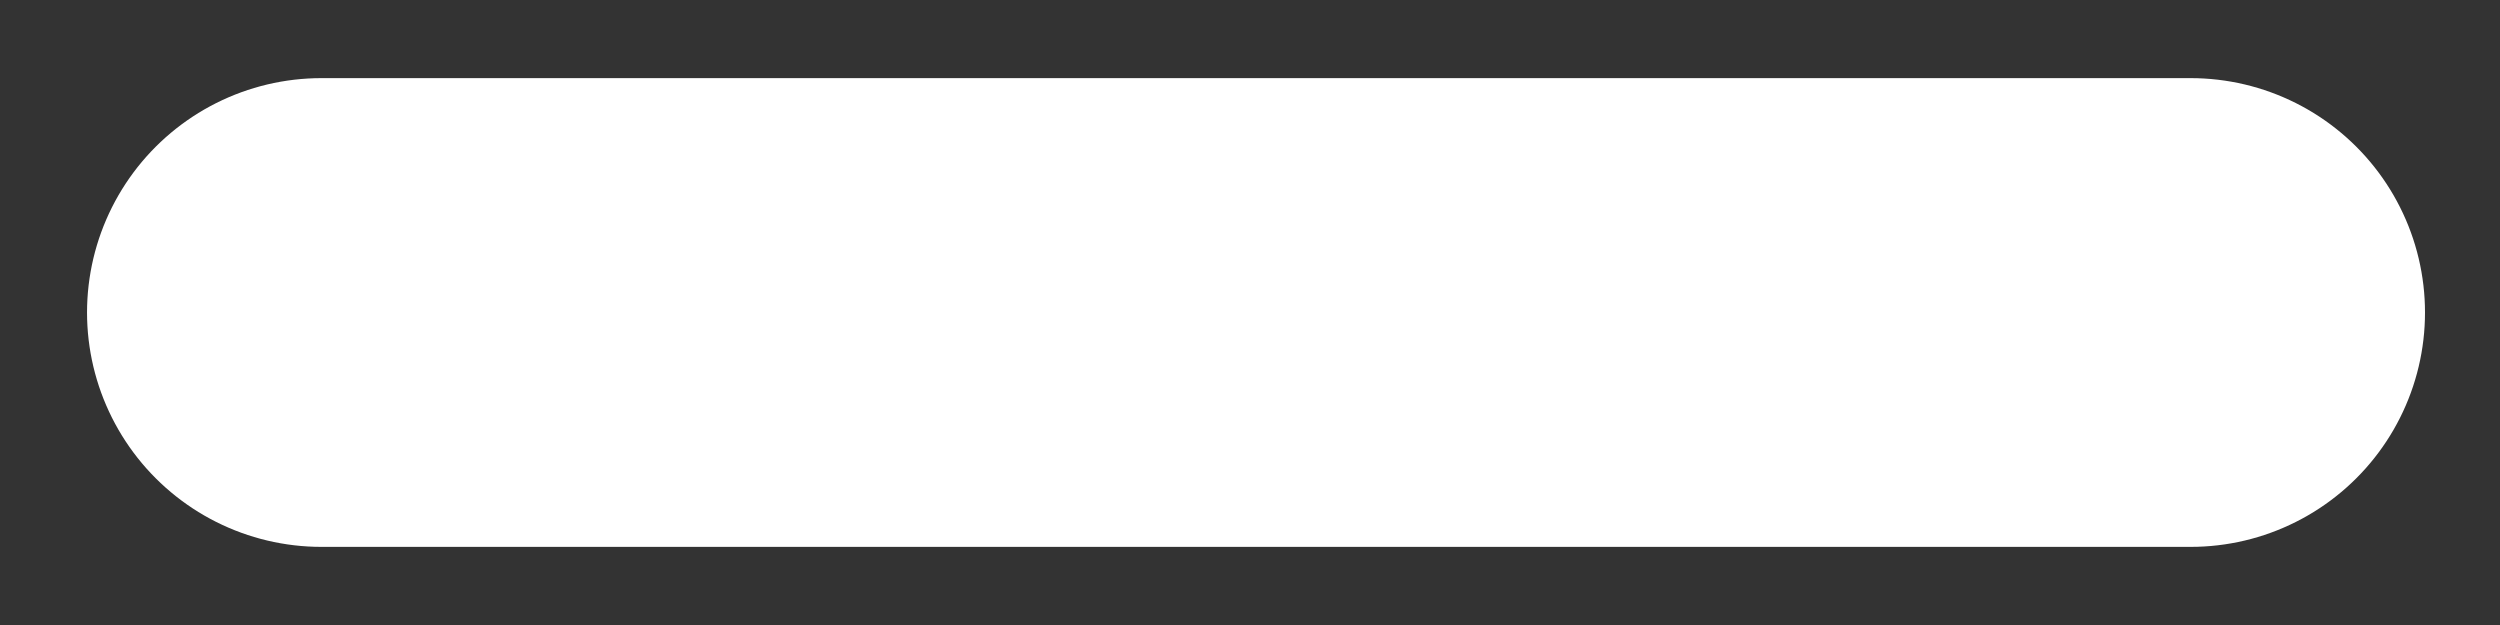 <svg height="4" viewBox="0 0 16 4" width="16" xmlns="http://www.w3.org/2000/svg"><rect x="0" y="0" width="16" height="4" fill="#333333" stroke="none"/><path d="M14.02 2H2.057" fill="none" stroke="#fff" stroke-linecap="round" stroke-width="3"/></svg>